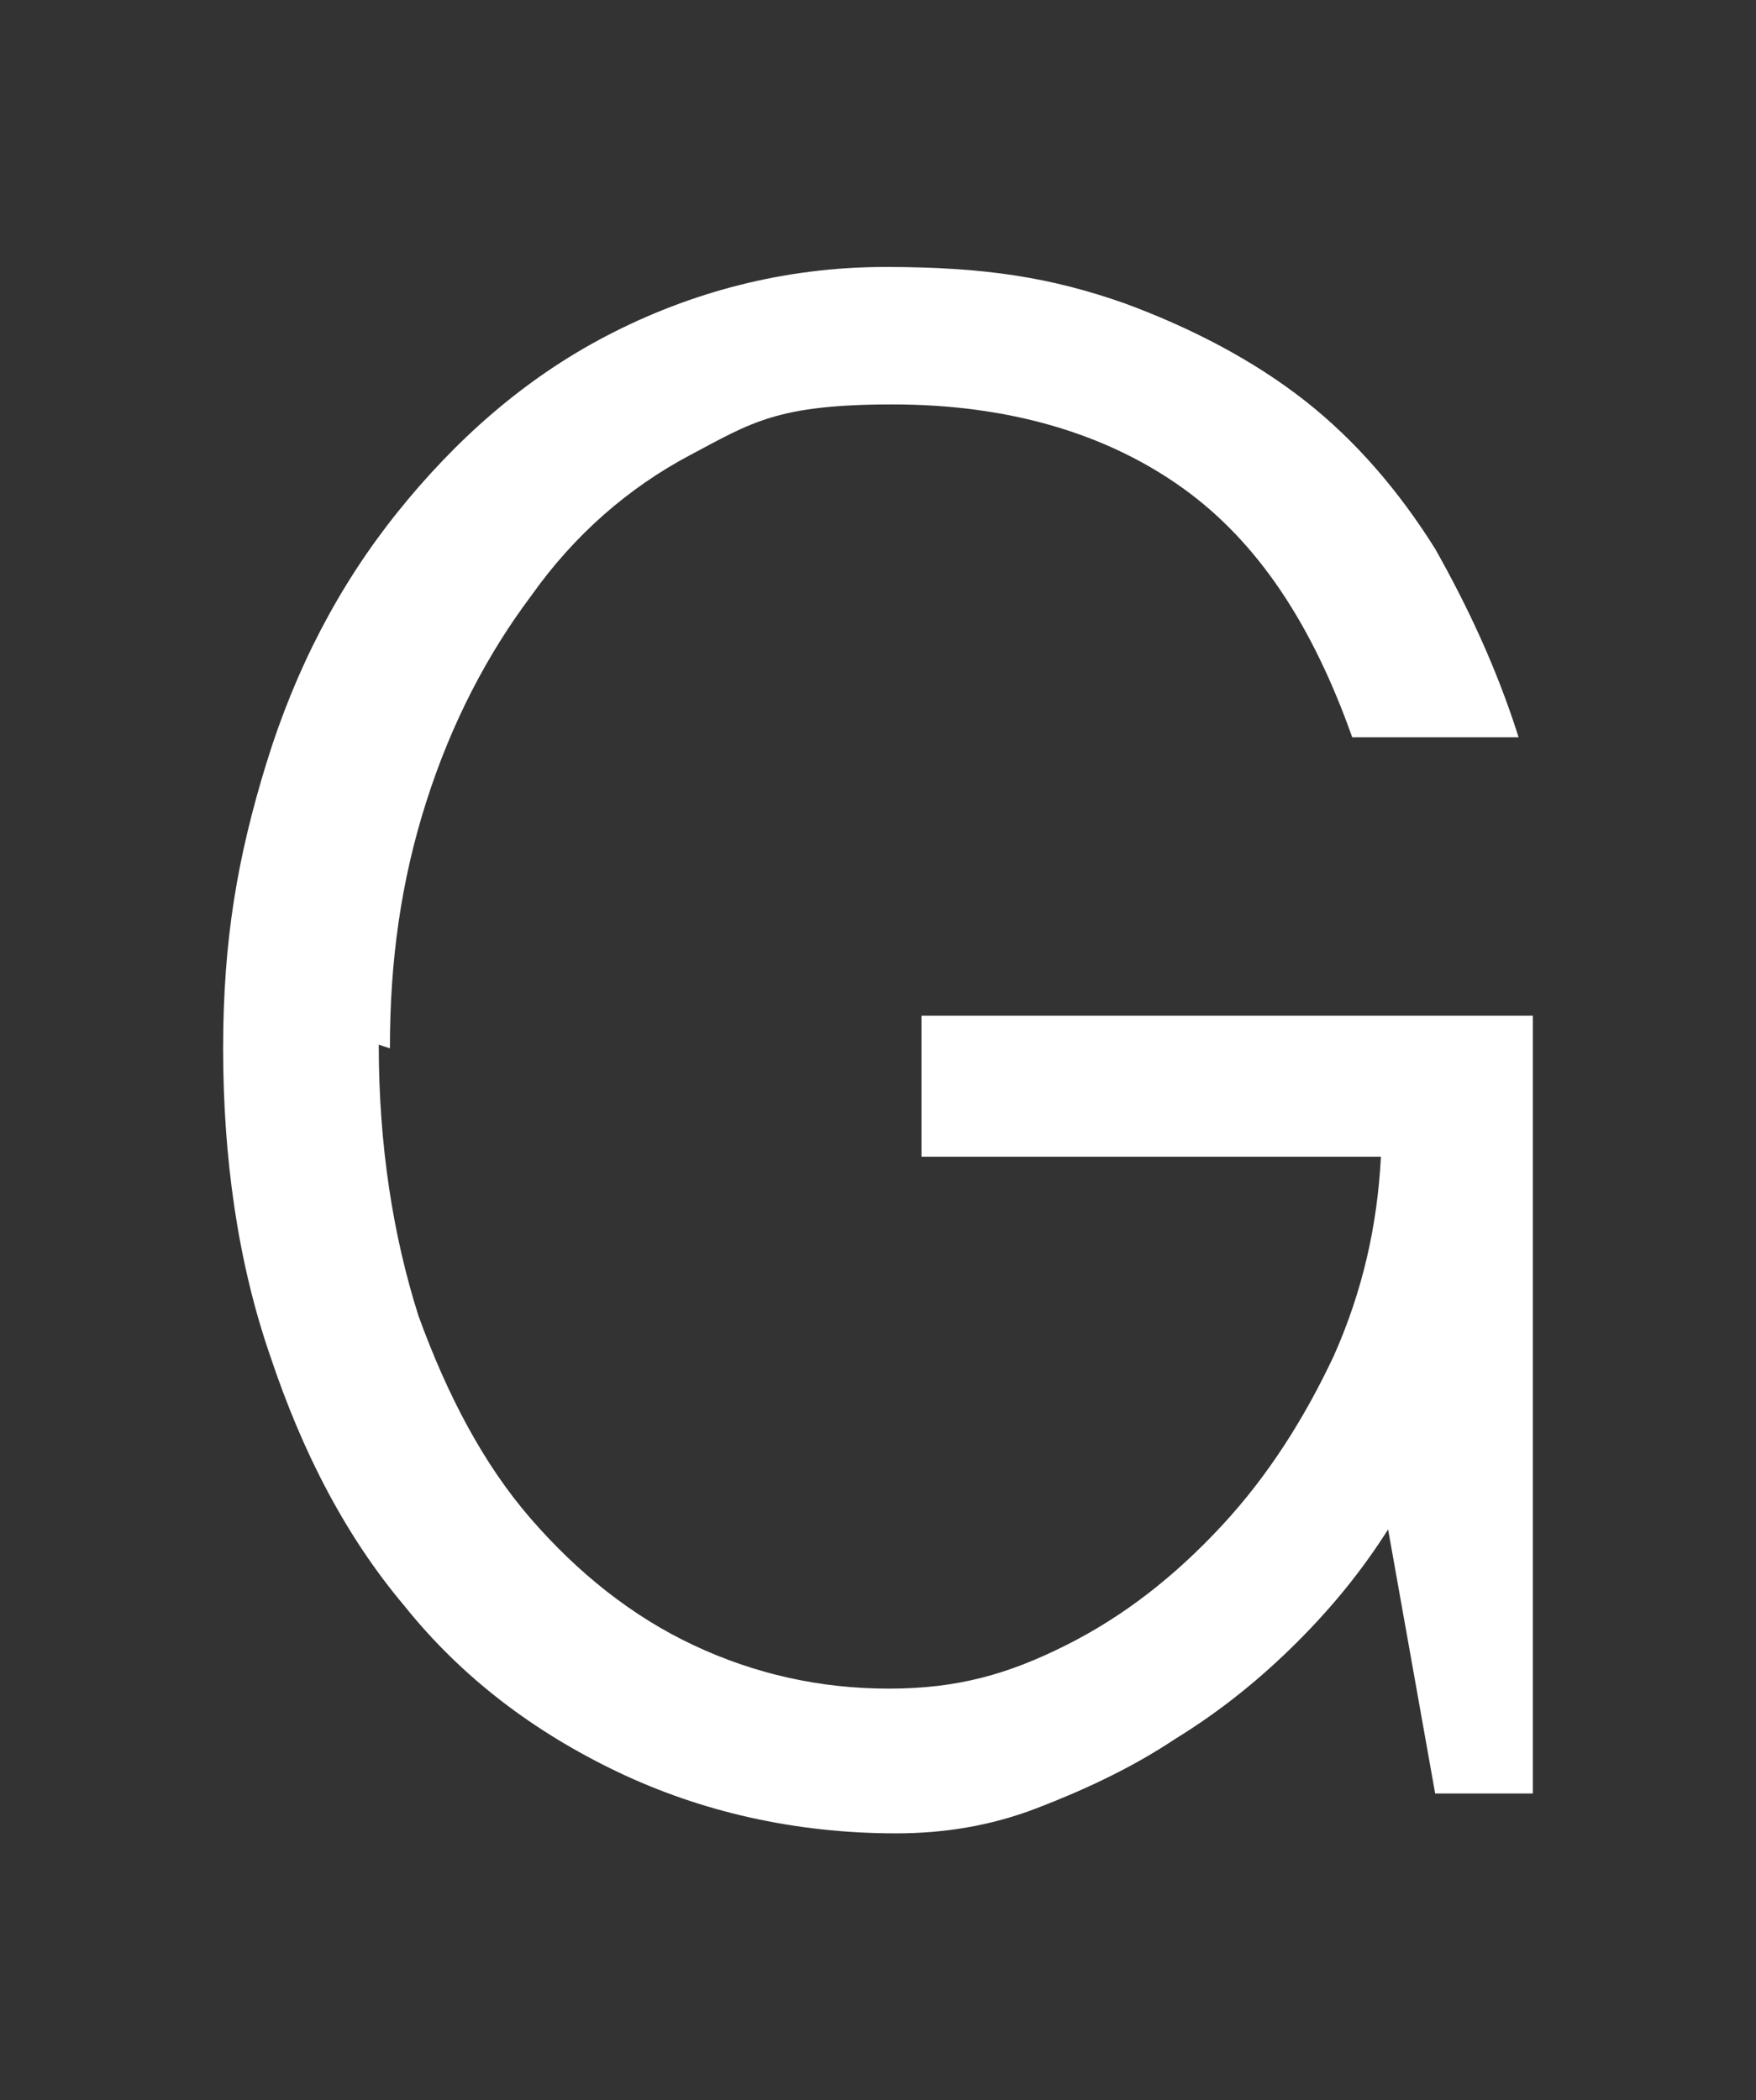 <?xml version="1.0" encoding="UTF-8"?>
<svg xmlns="http://www.w3.org/2000/svg" id="Ebene_1" data-name="Ebene 1" viewBox="0 0 181 216.5">
  <rect x="0" y="0" width="181" height="216.5" fill="#333333" stroke="none"/>
  <defs>
    <style>
      .cls-1 {
        fill: #fff;
      }
    </style>
  </defs>
  <path class="cls-1" d="M39.04,107.69c0,10.44,1.49,19.77,4.1,27.97,2.98,8.2,6.71,15.29,11.56,20.88s10.44,10.07,16.78,13.05,13.05,4.48,20.14,4.48,12.31-1.49,18.27-4.48,11.19-7.09,16.04-12.31,8.58-11.19,11.56-17.53c2.98-6.71,4.48-13.43,4.85-20.51h-47.36v-14.54h63.02v80.18h-10.07l-4.85-27.22c-2.61,4.1-5.59,7.83-9.32,11.56-3.73,3.73-7.83,7.09-12.68,10.07-4.48,2.98-9.32,5.22-14.17,7.09s-9.7,2.61-14.54,2.61c-10.44,0-20.14-2.24-28.72-6.34-8.58-4.1-16.04-9.7-22-17.15-5.97-7.09-10.44-15.66-13.8-25.73-3.36-9.7-4.85-20.51-4.85-31.7s1.49-19.77,4.48-29.46,7.46-18.27,13.43-25.73,13.05-13.8,21.63-18.27,18.27-7.09,28.72-7.09,17.15,1.12,24.61,3.73c7.09,2.61,13.43,5.97,18.65,10.07,5.22,4.1,9.7,9.32,13.43,15.29,3.36,5.97,6.34,12.31,8.58,19.39h-17.15c-4.1-11.56-9.7-20.14-17.53-25.73-7.83-5.59-17.9-8.58-29.83-8.58s-14.54,1.86-20.88,5.22-11.93,8.2-16.41,14.54c-4.48,5.97-8.2,13.05-10.81,21.26s-3.73,16.41-3.73,25.36"></path>
</svg>
